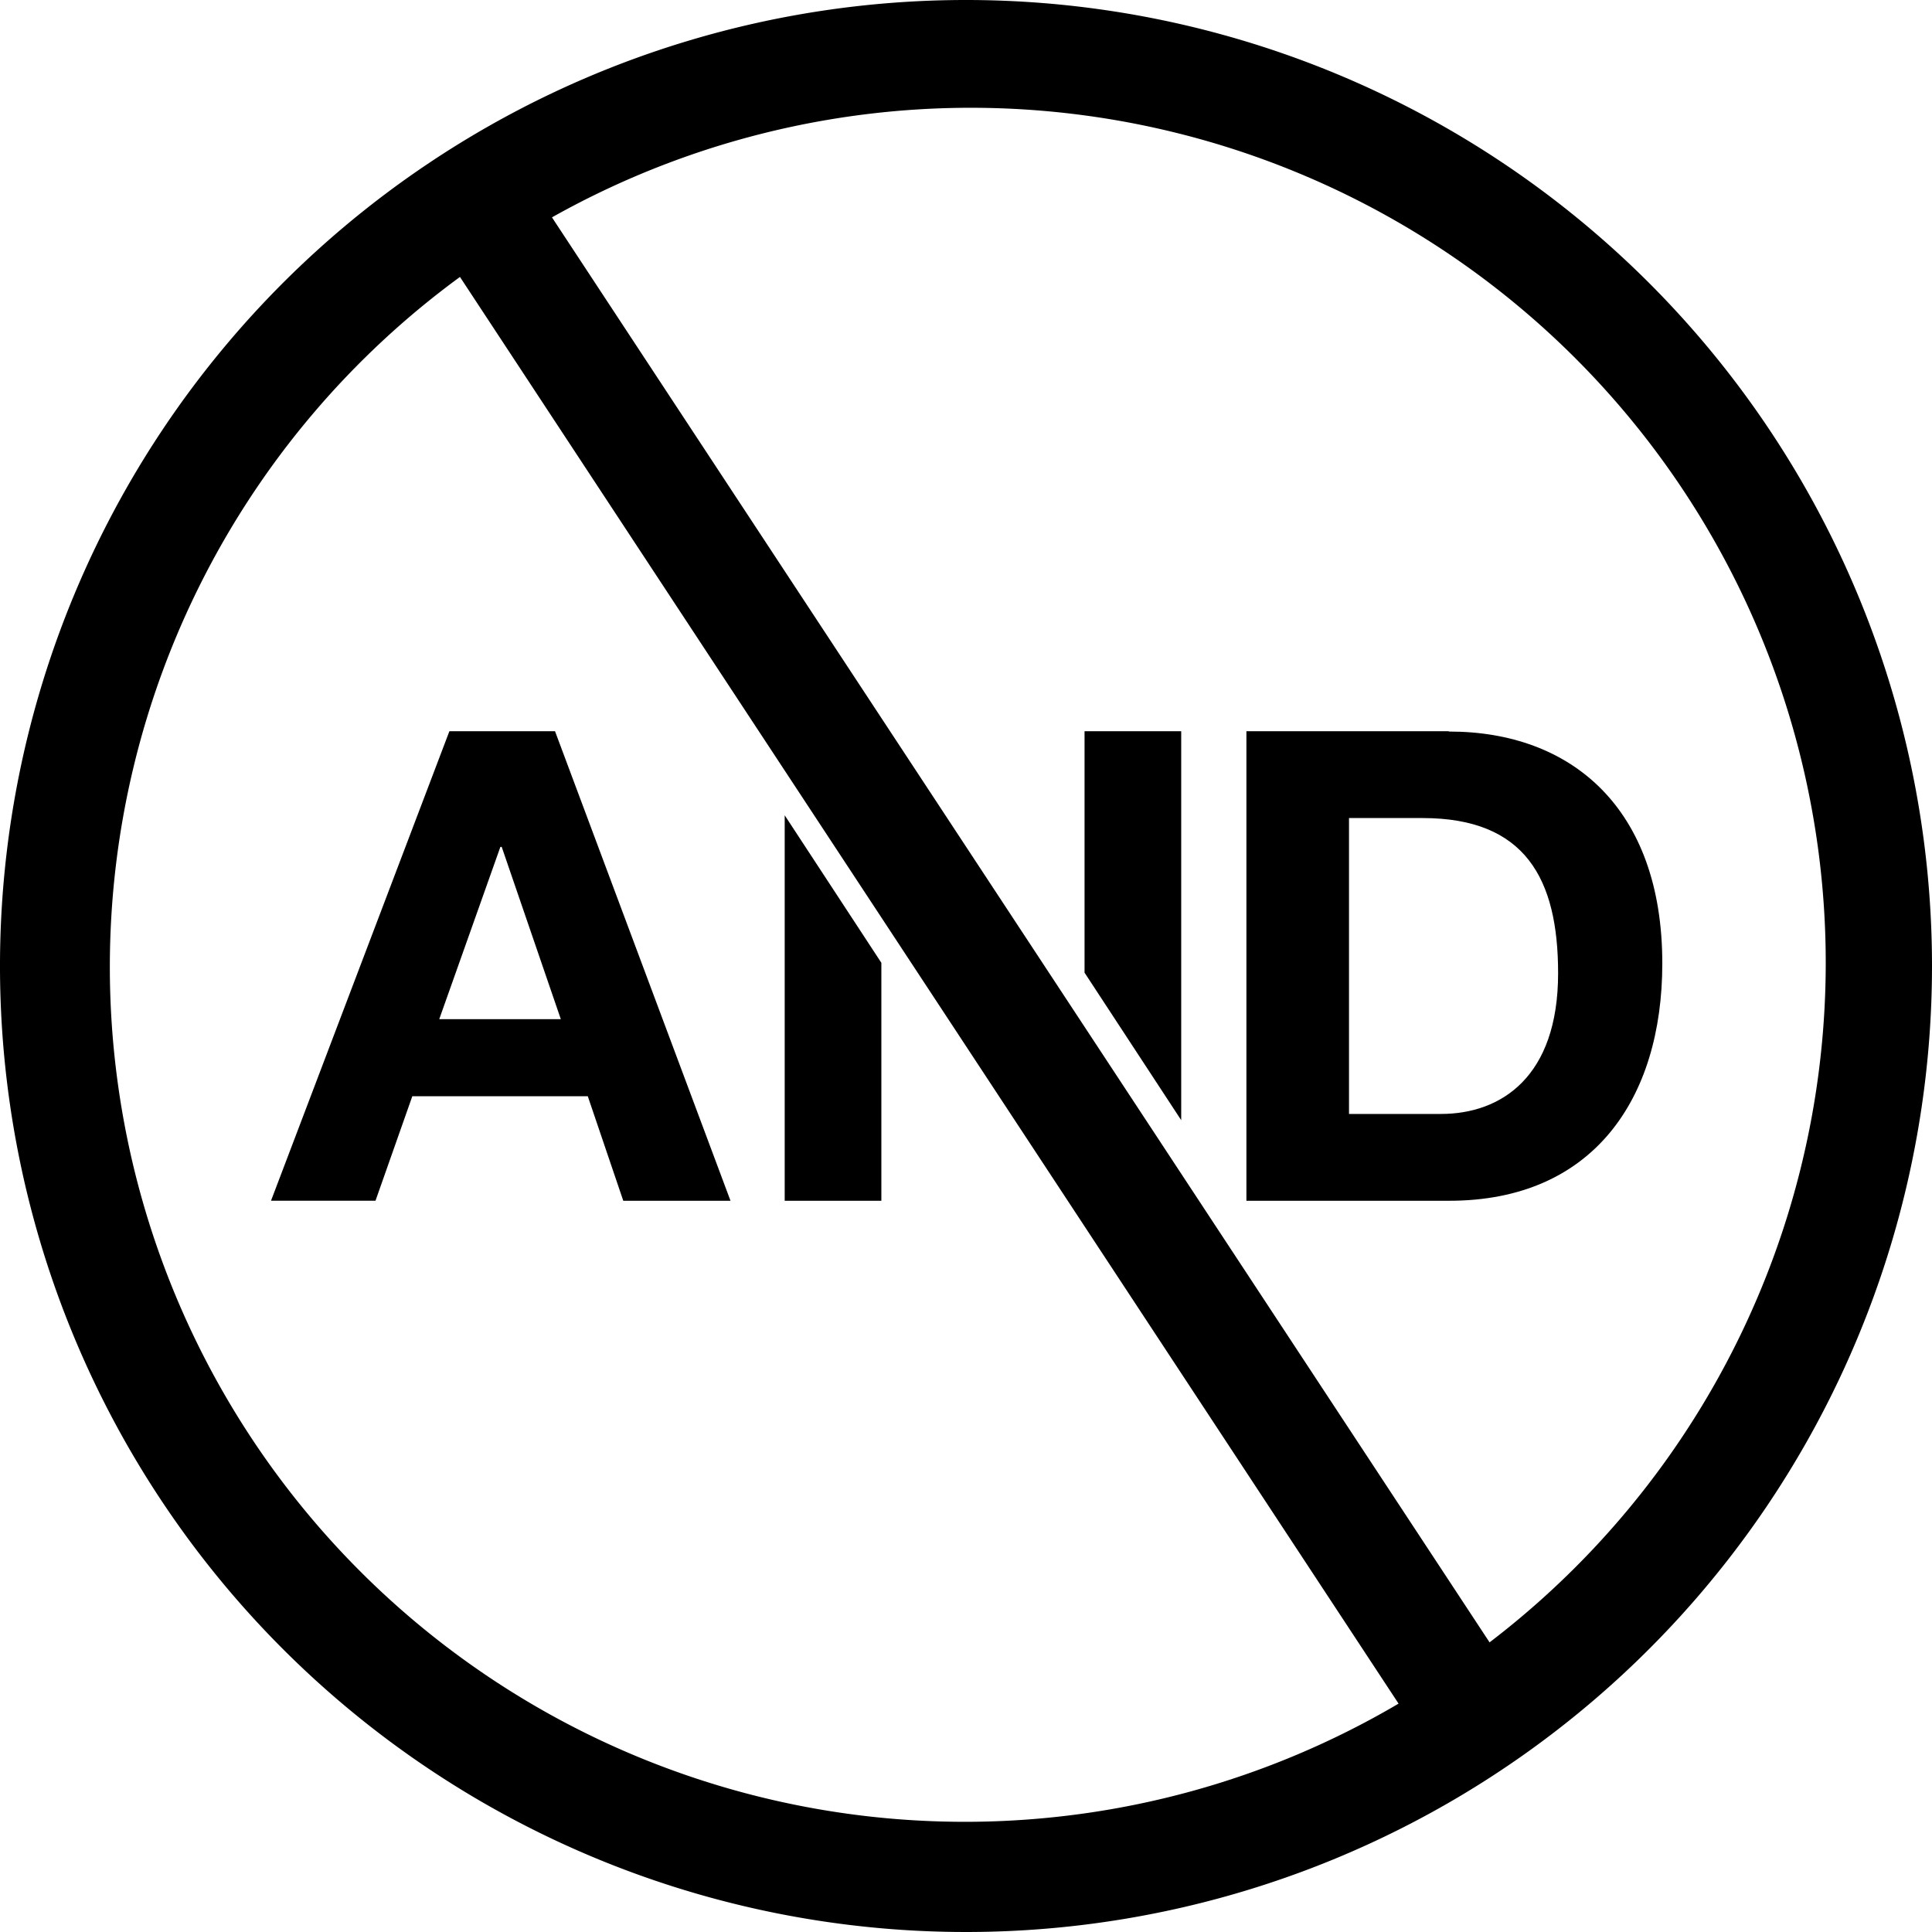<svg xmlns="http://www.w3.org/2000/svg" viewBox="0 0 79.71 79.71"><defs><style>.cls-1{fill:#000000;}</style></defs><g id="Layer_2" data-name="Layer 2"><g id="Layer_1-2" data-name="Layer 1"><path class="cls-1" d="M18.122,42.049l2.523-7.109h.054l2.439,7.109Zm.419-11.88-7.36,19.371h4.311l1.519-4.311h7.24L25.715,49.541h4.424L22.899,30.169Z"/><polygon class="cls-1" points="44.746 40.13 48.734 46.216 48.734 30.169 44.746 30.169 44.746 40.13"/><polygon class="cls-1" points="32.375 49.541 36.363 49.541 36.363 39.723 32.375 33.637 32.375 49.541"/><path class="cls-1" d="M59.46,45.959H55.657V33.751h3.037c4.233,0,5.59,2.499,5.59,6.403,0,4.287-2.362,5.805-4.831,5.805m.299-15.79H51.424V49.541H59.794c5.913,0,8.789-4.185,8.789-9.793,0-6.427-3.773-9.566-8.789-9.566"/><path class="cls-1" d="M61.451,67.752,22.773,8.968A35.275,35.275,0,0,1,61.451,67.764M4.532,39.849A35.275,35.275,0,0,1,18.977,11.426l38.725,58.862A35.275,35.275,0,0,1,4.532,39.849M39.861,0a39.855,39.855,0,1,0,39.849,39.861v-.008A39.856,39.856,0,0,0,39.861,0"/></g></g></svg>